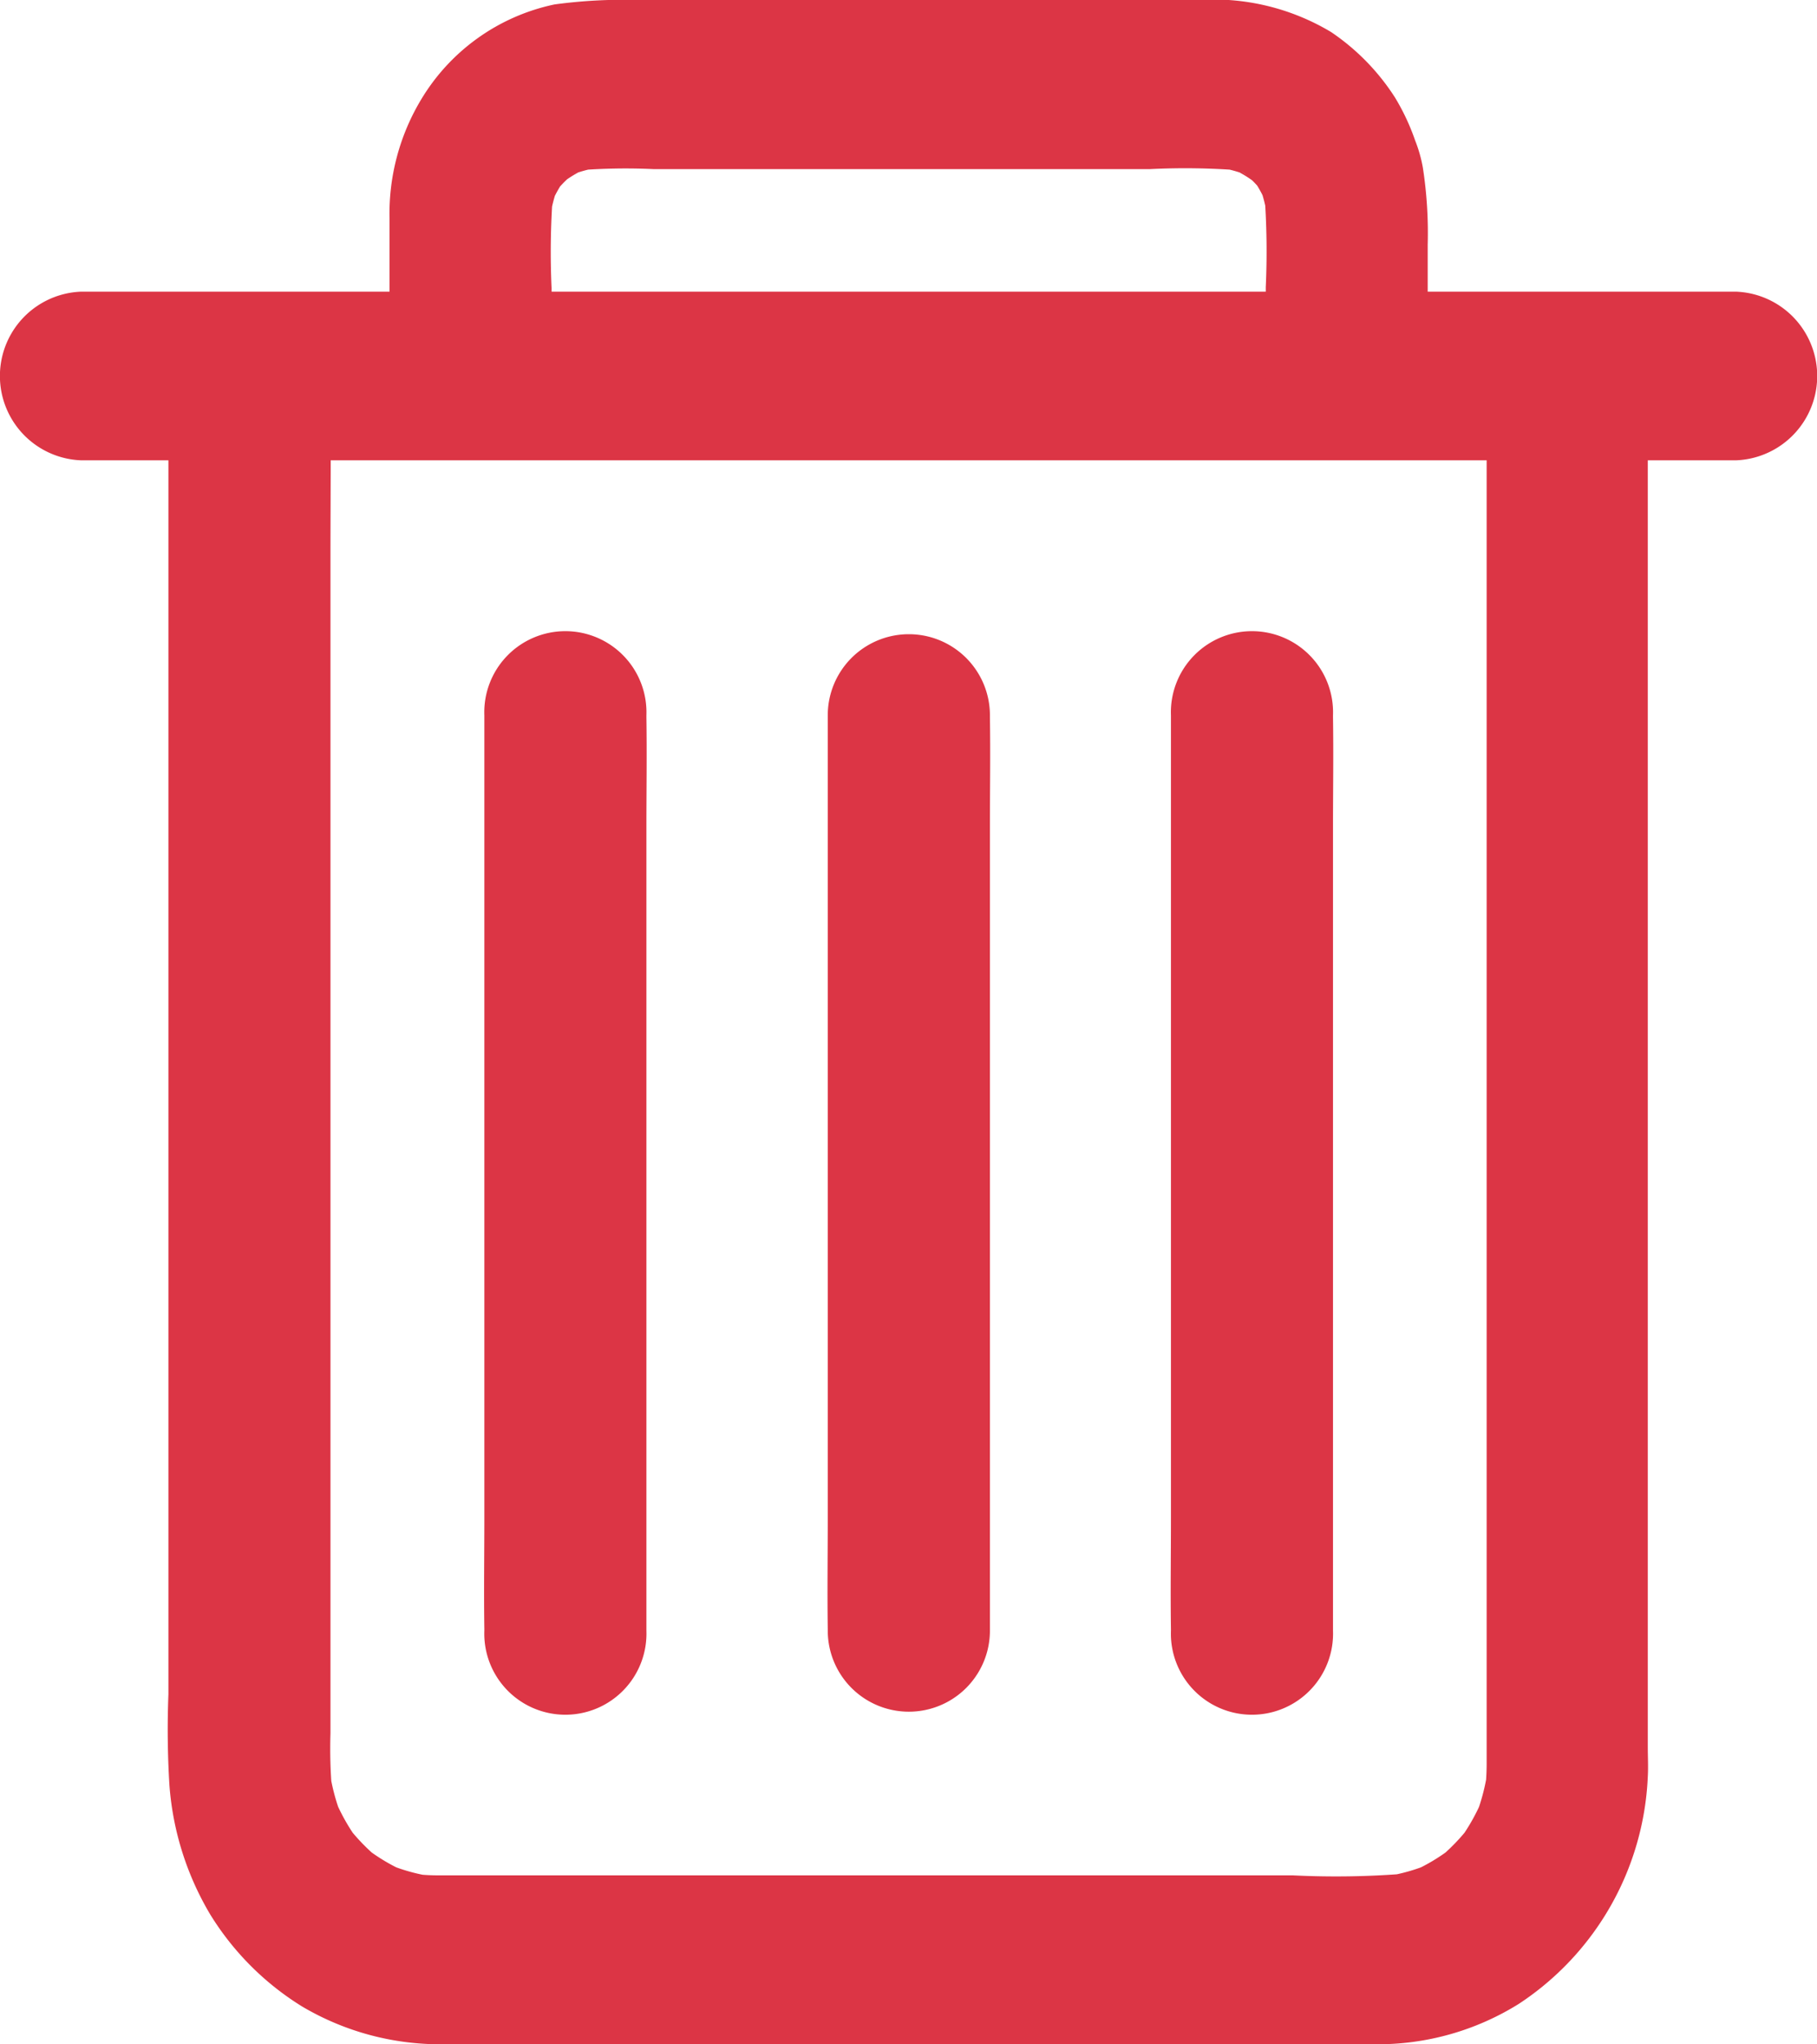 <svg xmlns="http://www.w3.org/2000/svg" width="16" height="18" viewBox="0 0 16 18">
  <g id="noun_Delete_1898115" transform="translate(0)">
    <g id="Group_455" data-name="Group 455" transform="translate(0)">
      <g id="Group_454" data-name="Group 454">
        <path id="Path_2223" data-name="Path 2223" d="M158.087,171.305v10.728c0,.466,0,.932,0,1.4a2.164,2.164,0,0,1-.014.239c.009-.065.018-.132.025-.2a1.808,1.808,0,0,1-.112.432c.023-.059.048-.119.071-.178a1.768,1.768,0,0,1-.211.379l.112-.15a1.759,1.759,0,0,1-.312.325l.145-.117a1.668,1.668,0,0,1-.364.219l.171-.074a1.631,1.631,0,0,1-.416.117c.062-.009.127-.019.189-.026a7.675,7.675,0,0,1-.99.015h-6.575c-.319,0-.639,0-.958,0a1.834,1.834,0,0,1-.225-.015c.062.009.127.019.189.026a1.633,1.633,0,0,1-.416-.117l.171.074a1.669,1.669,0,0,1-.364-.219l.145.117a1.758,1.758,0,0,1-.312-.325l.112.15a1.764,1.764,0,0,1-.211-.379c.023.059.048.119.071.178a1.806,1.806,0,0,1-.113-.432c.009.065.018.132.025.2a4.349,4.349,0,0,1-.014-.507V172.827c0-.5.005-1,0-1.5v-.022a.714.714,0,1,0-1.427,0v11.516a7.929,7.929,0,0,0,.009.8,2.6,2.6,0,0,0,.359,1.137,2.48,2.48,0,0,0,.81.811,2.387,2.387,0,0,0,1.242.332h8.2a2.345,2.345,0,0,0,1.272-.356,2.523,2.523,0,0,0,1.135-2c.005-.087,0-.174,0-.262V171.307a.713.713,0,1,0-1.426,0Z" transform="translate(-144.996 -167.902)" fill="#dc3545"/>
        <path id="Path_2224" data-name="Path 2224" d="M78.95,165.456H64.975c-.189,0-.38,0-.571,0h-.025a.743.743,0,0,0,0,1.485H78.354c.189,0,.38,0,.571,0h.025a.743.743,0,0,0,0-1.485Z" transform="translate(-63.664 -162.888)" fill="#dc3545"/>
        <path id="Path_2225" data-name="Path 2225" d="M264.845,30.41V29.252a3.779,3.779,0,0,0-.043-.679,1.235,1.235,0,0,0-.068-.238,1.956,1.956,0,0,0-.178-.379,1.99,1.99,0,0,0-.562-.575,2.016,2.016,0,0,0-1.17-.282H257.9a4.547,4.547,0,0,0-.744.039,1.8,1.8,0,0,0-1.169.828,1.951,1.951,0,0,0-.284,1.056v1.386a.714.714,0,1,0,1.427,0v-.774a6.911,6.911,0,0,1,.011-.816c-.009.065-.018.132-.025.2a1.333,1.333,0,0,1,.075-.288c-.023.059-.048.119-.071.178a1.216,1.216,0,0,1,.141-.251l-.112.15a1.16,1.16,0,0,1,.2-.2l-.145.117a1.164,1.164,0,0,1,.241-.147l-.171.074a1.182,1.182,0,0,1,.277-.078c-.062.009-.127.019-.189.026a5.3,5.3,0,0,1,.666-.011H262.4a6.266,6.266,0,0,1,.792.011c-.062-.009-.127-.019-.189-.026a1.206,1.206,0,0,1,.276.078l-.171-.074a1.157,1.157,0,0,1,.241.147L263.2,28.6a1.157,1.157,0,0,1,.2.2l-.112-.15a1.231,1.231,0,0,1,.141.251c-.023-.059-.048-.119-.071-.178a1.325,1.325,0,0,1,.075.288c-.009-.065-.018-.132-.025-.2a6.911,6.911,0,0,1,.011.816v.774a.714.714,0,1,0,1.428,0Z" transform="translate(-252.273 -27.099)" fill="#dc3545"/>
        <path id="Path_2226" data-name="Path 2226" d="M302.569,327.207v7.066c0,.326-.005.653,0,.978v.015a.714.714,0,1,0,1.427,0V328.2c0-.327.005-.653,0-.978v-.015a.714.714,0,1,0-1.427,0Z" transform="translate(-298.304 -320.909)" fill="#dc3545"/>
        <path id="Path_2227" data-name="Path 2227" d="M473.3,335.266V328.2c0-.327.005-.653,0-.978v-.015a.714.714,0,1,0-1.428,0v7.066c0,.326-.005.653,0,.978v.015a.714.714,0,1,0,1.428,0Z" transform="translate(-464.583 -320.909)" fill="#dc3545"/>
        <path id="Path_2228" data-name="Path 2228" d="M642.6,335.266V328.2c0-.327.005-.653,0-.978v-.015a.714.714,0,1,0-1.427,0v7.066c0,.326-.005.653,0,.978v.015a.714.714,0,1,0,1.427,0Z" transform="translate(-630.862 -320.909)" fill="#dc3545"/>
      </g>
    </g>
  </g>
</svg>
